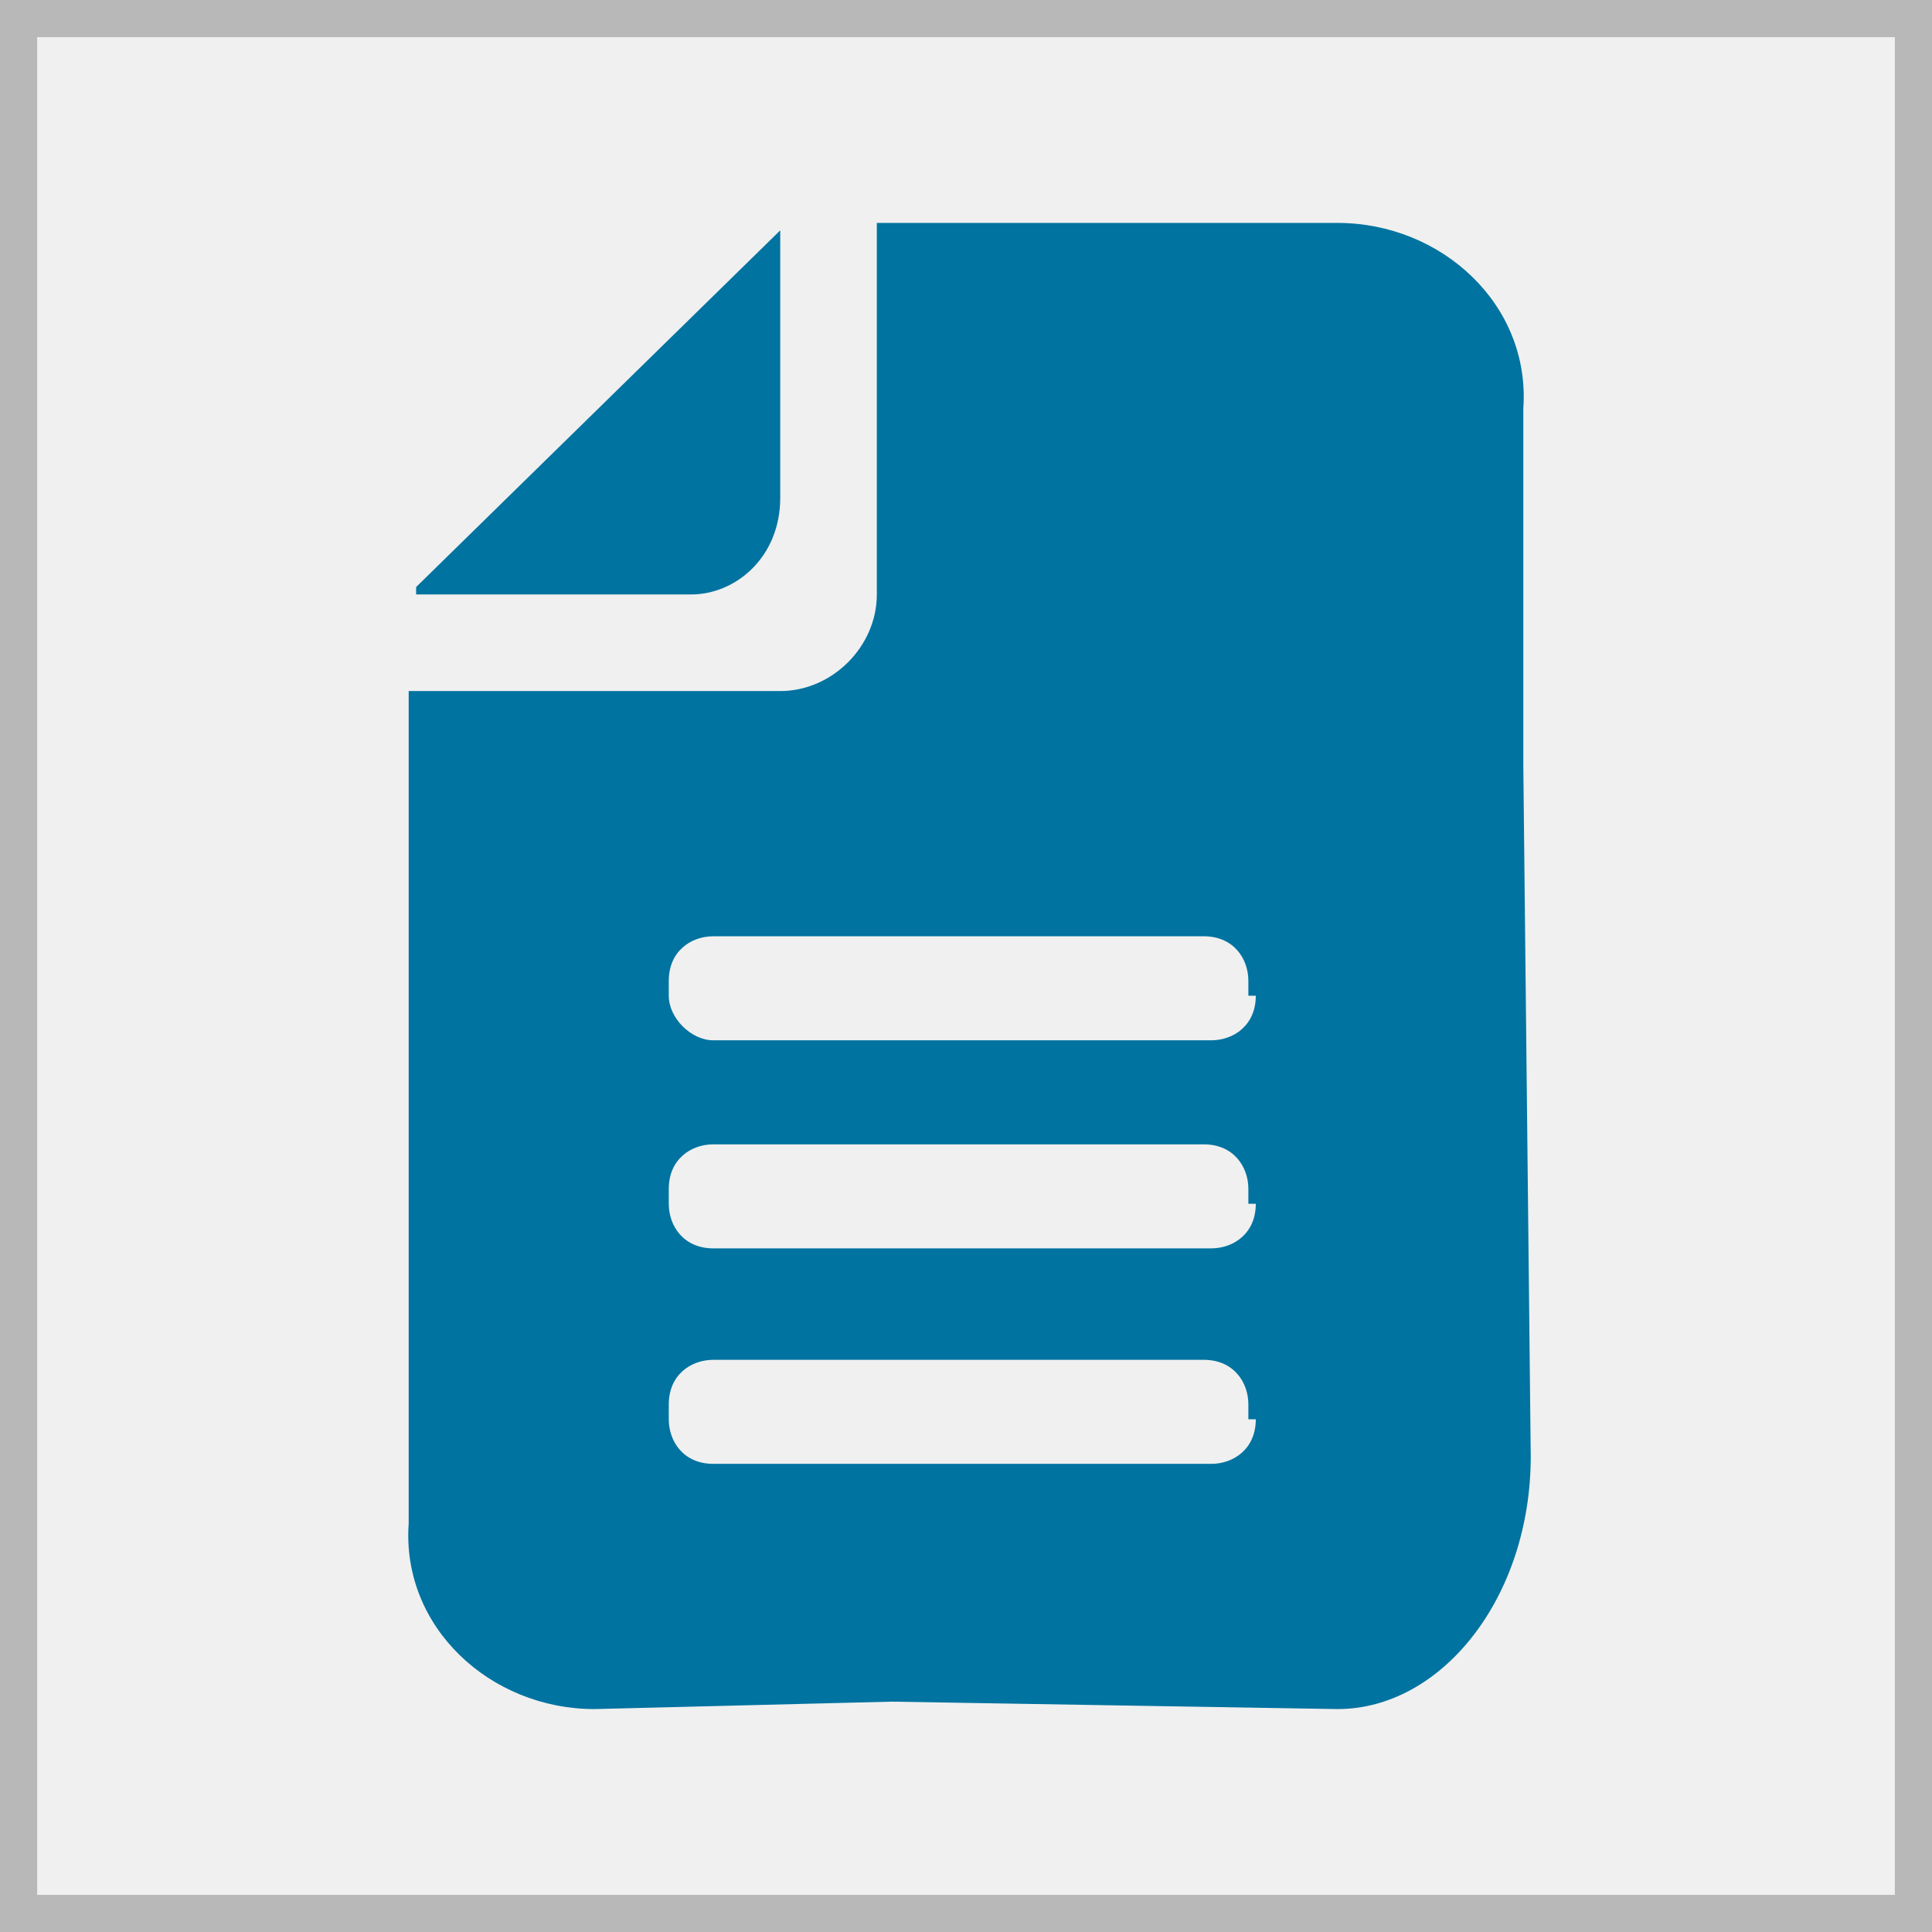 <?xml version="1.0" encoding="utf-8"?>
<!-- Generator: Adobe Illustrator 21.0.0, SVG Export Plug-In . SVG Version: 6.00 Build 0)  -->
<svg version="1.1" id="Layer_1" xmlns="http://www.w3.org/2000/svg" xmlns:xlink="http://www.w3.org/1999/xlink" x="0px" y="0px"
	 viewBox="0 0 26 26" style="enable-background:new 0 0 26 26;" xml:space="preserve">
<rect x="0" y="0" width="26" height="26" fill="#333333" stroke="none"/>
<style type="text/css">
	.st0{fill:#F0F0F0;stroke:#B8B8B8;stroke-miterlimit:10;}
	.st1{fill:#0073A0;}
</style>
<rect class="st0" width="26" height="26"/>
<g>
	<path class="st1" d="M20.5,10.3V9.6V6.2V6.1V5.5C20.6,4.1,19.4,3,18,3h-1.1h-0.1h-5v5c0,0.7-0.6,1.3-1.3,1.3h-5v0.3v10.9
		C5.4,21.9,6.6,23,8,23l4-0.1l6,0.1c1.4,0,2.6-1.5,2.6-3.4L20.5,10.3z M16.9,19.1c0,0.4-0.3,0.6-0.6,0.6H9.6c-0.4,0-0.6-0.3-0.6-0.6
		v-0.2c0-0.4,0.3-0.6,0.6-0.6h6.6c0.4,0,0.6,0.3,0.6,0.6V19.1z M16.9,16.2c0,0.4-0.3,0.6-0.6,0.6H9.6c-0.4,0-0.6-0.3-0.6-0.6V16
		c0-0.4,0.3-0.6,0.6-0.6h6.6c0.4,0,0.6,0.3,0.6,0.6V16.2z M16.9,13.4c0,0.4-0.3,0.6-0.6,0.6H9.6C9.3,14,9,13.7,9,13.4v-0.2
		c0-0.4,0.3-0.6,0.6-0.6h6.6c0.4,0,0.6,0.3,0.6,0.6V13.4z"/>
	<path class="st1" d="M10.5,3.1v3.6C10.5,7.5,9.9,8,9.3,8H5.6C5.6,8,5.6,7.9,5.6,7.9L10.5,3.1C10.4,3.1,10.5,3.1,10.5,3.1z"/>
</g>
</svg>
